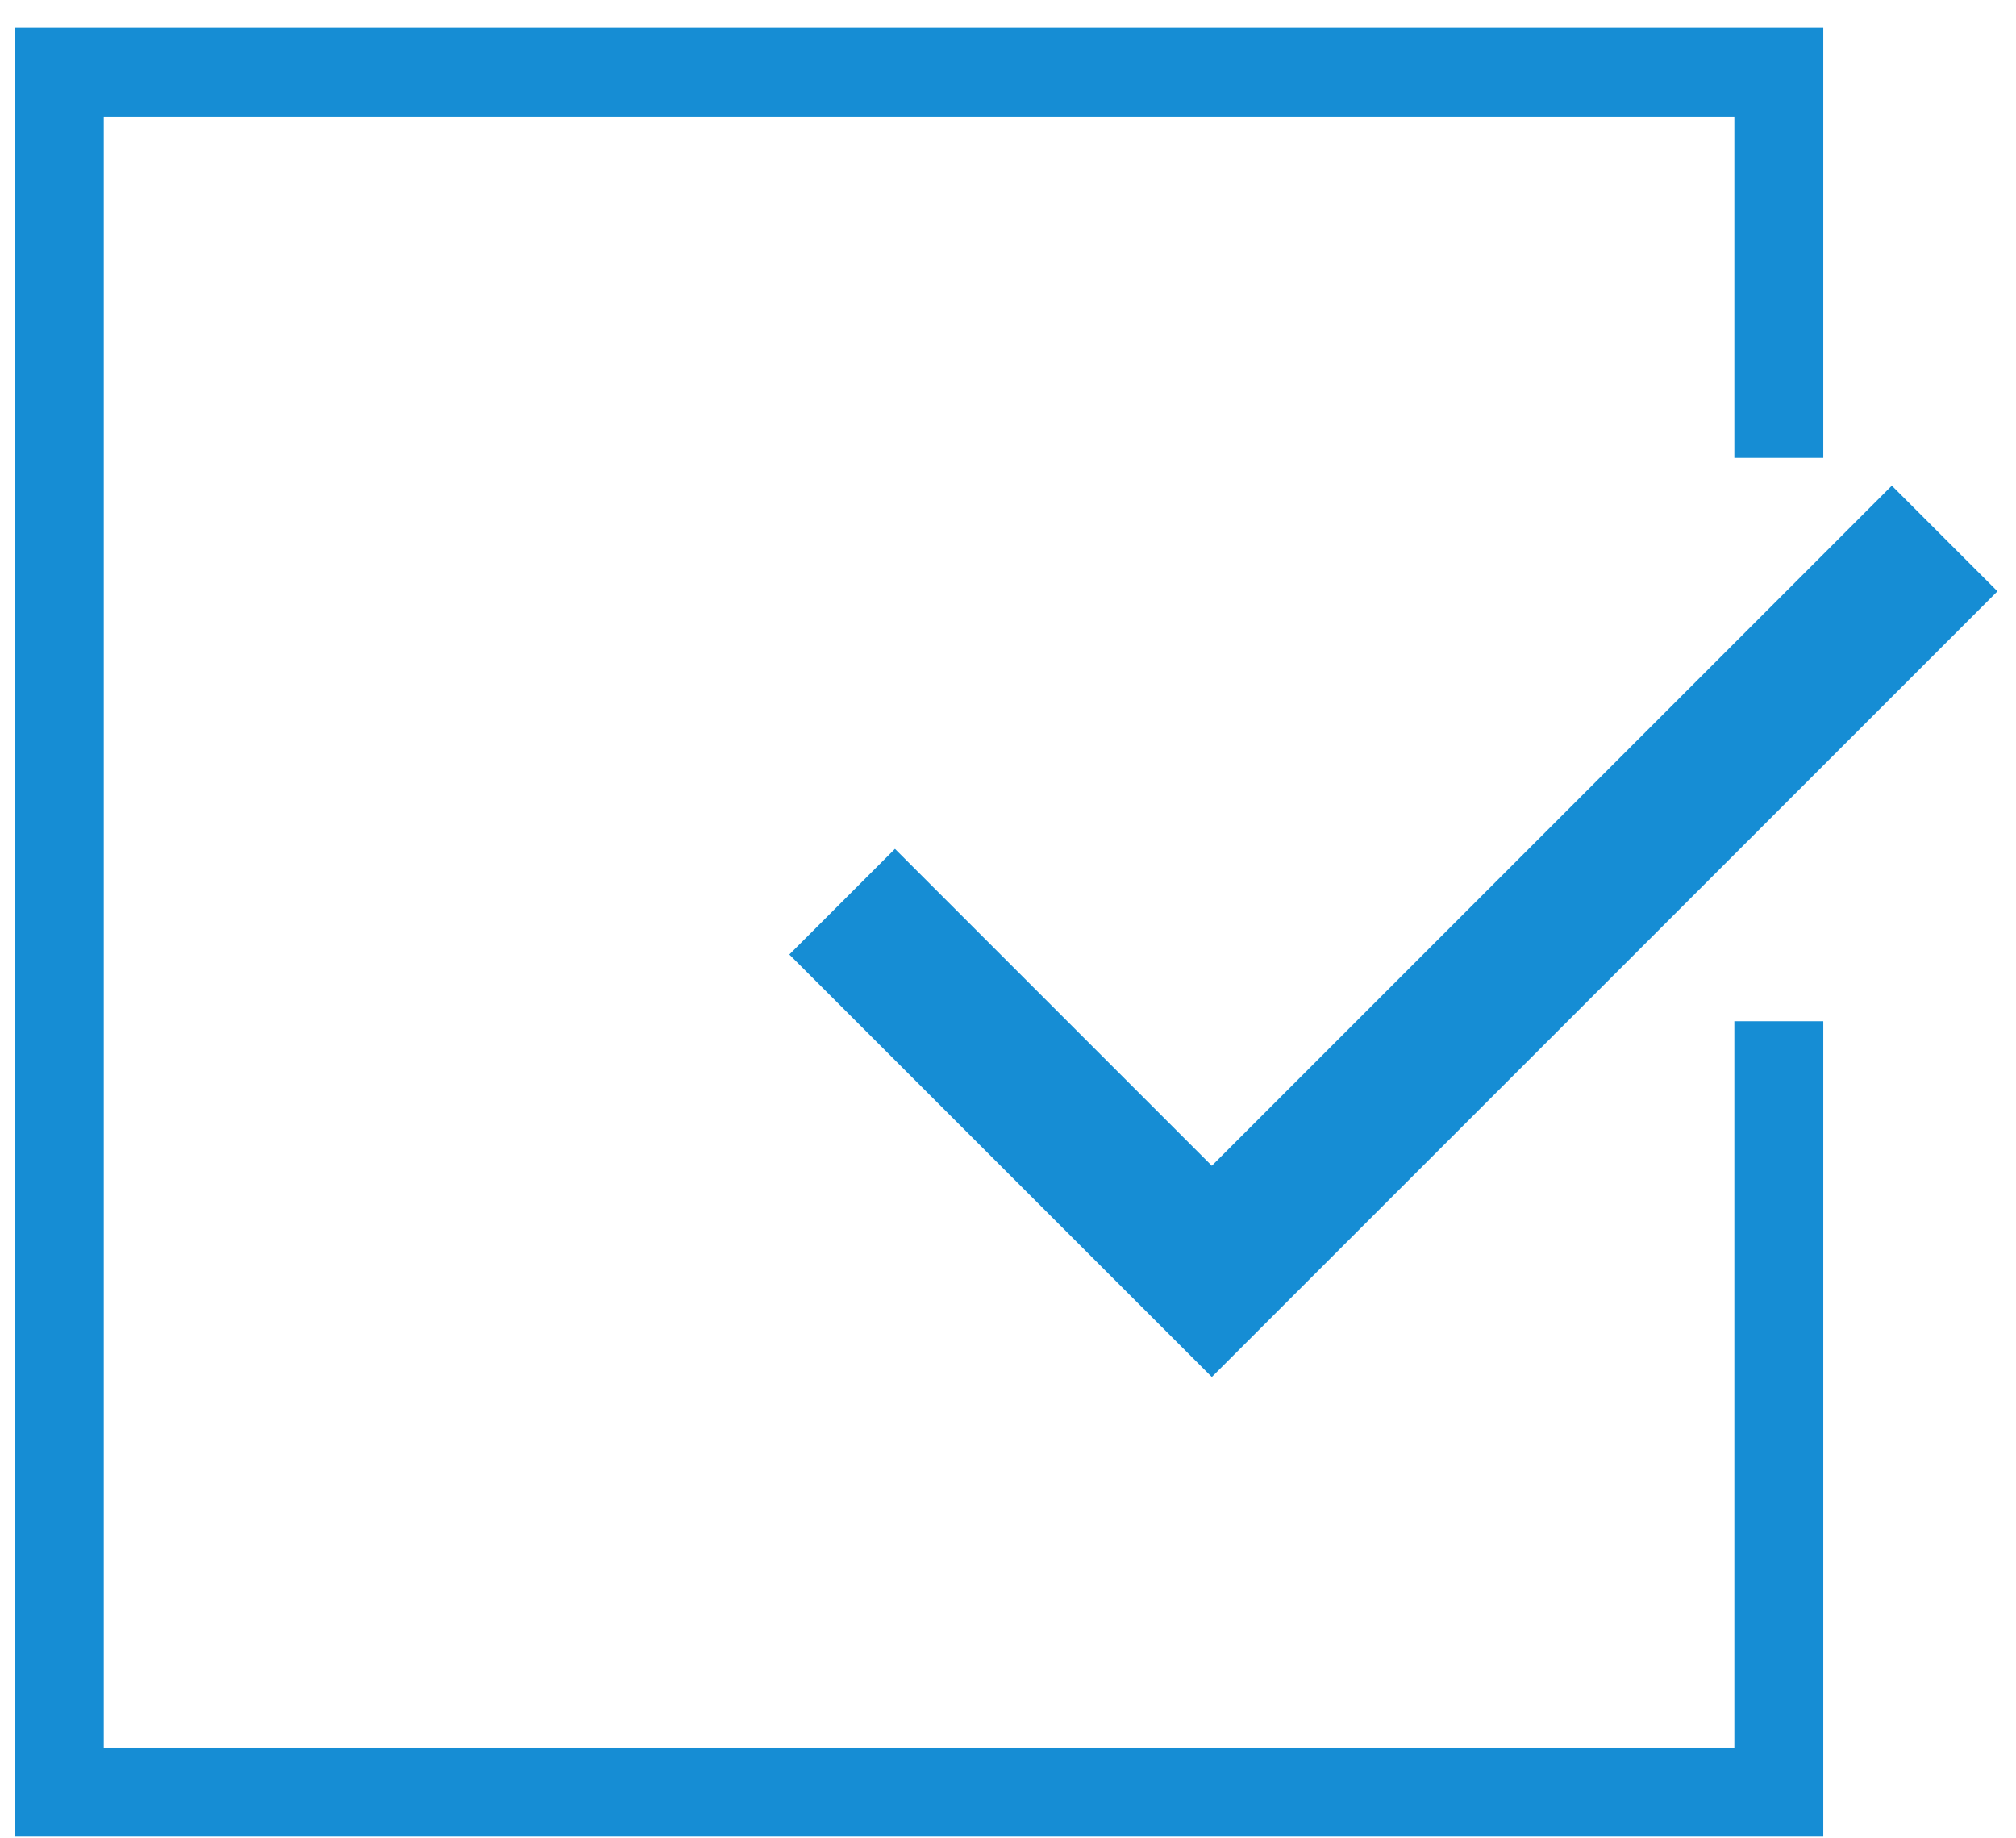 <svg width="68" height="62" viewBox="0 0 68 62" fill="none" xmlns="http://www.w3.org/2000/svg">
<path d="M40.875 46.442L26.625 32.192L30.188 28.629L40.875 39.317L63.812 16.379L67.375 19.942L40.875 46.442Z" fill="#168DD4"/>
<path d="M60 15.442V2.442H2V60.442H60V34.442" stroke="#168DD4" stroke-width="3"/>
</svg>
